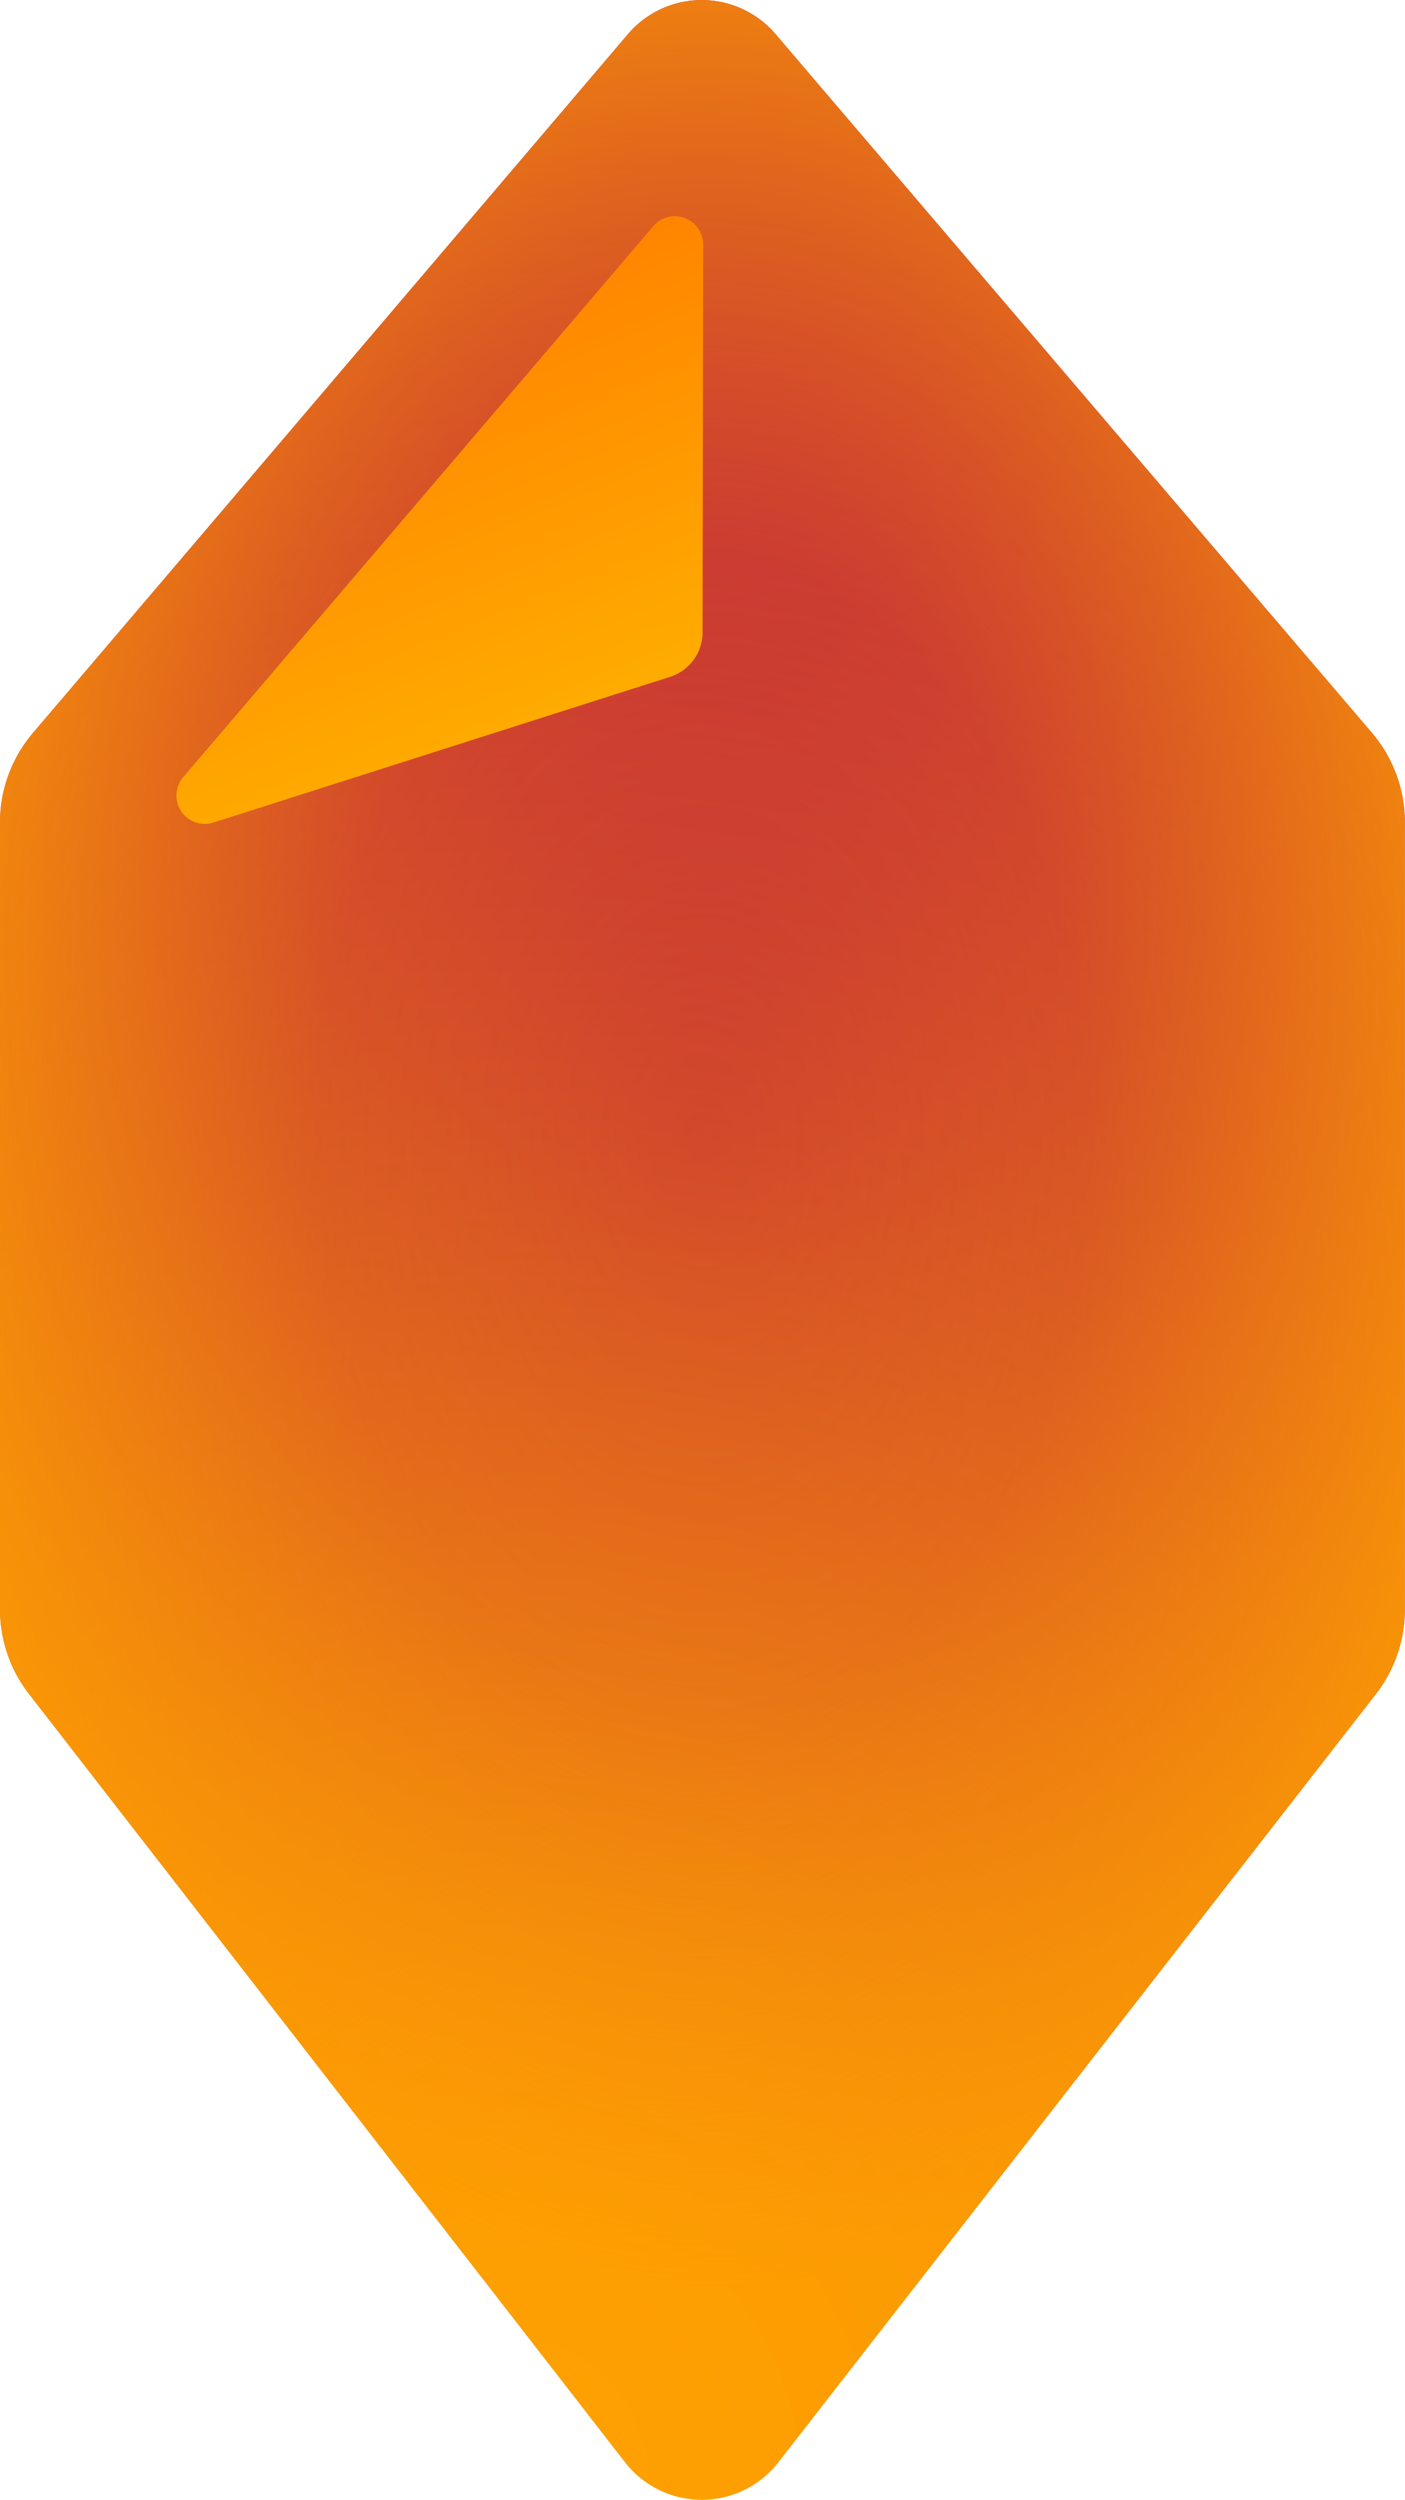 <svg viewBox="0 0 957.7 1703" xmlns="http://www.w3.org/2000/svg"><path d="M0 560.3c0-22.4 8-44 22.5-61L428 23.3a66.1 66.1 0 0 1 100.6-.1l406.5 476a93.9 93.9 0 0 1 22.5 61.1v536.2c0 20.9-7 41.2-19.8 57.7l-407.3 523.3a66.2 66.2 0 0 1-104.4 0L19.8 1154.1A94 94 0 0 1 0 1096.5Z" fill="url(#a)"/><path d="M0 560.3c0-22.4 8-44 22.5-61L428 23.3a66.1 66.1 0 0 1 100.6-.1l406.5 476a93.9 93.9 0 0 1 22.5 61.1v536.2c0 20.9-7 41.2-19.8 57.7l-407.3 523.3a66.2 66.2 0 0 1-104.4 0L19.8 1154.1A94 94 0 0 1 0 1096.5Z" fill="url(#b)"/><path d="M456.8 461.1a31.8 31.8 0 0 0 22.1-30.3l.4-264.2a19.3 19.3 0 0 0-34-12.5L124.7 529.7a19.3 19.3 0 0 0 20.4 30.8l311.7-99.4z" fill="url(#c)"/><defs><radialGradient id="a" cx="0" cy="0" r="1" gradientUnits="userSpaceOnUse" gradientTransform="rotate(-90 1023.3 682.2) scale(1705.535)"><stop offset="0" stop-color="#ffa200"/><stop offset="1" stop-color="#ad004f"/></radialGradient><radialGradient id="b" cx="0" cy="0" r="1" gradientUnits="userSpaceOnUse" gradientTransform="matrix(525.521 0 0 775.796 478.9 775.8)"><stop offset="0" stop-color="#ffa100" stop-opacity="0"/><stop offset=".5" stop-color="#ffa100" stop-opacity=".2"/><stop offset="1" stop-color="#ffa100" stop-opacity=".8"/></radialGradient><linearGradient id="c" x1="0" y1="0" x2="1" y2="0" gradientUnits="userSpaceOnUse" gradientTransform="scale(-795.795 795.795) rotate(-67.3 .5 1.1)"><stop offset="0" stop-color="#ffea00"/><stop offset="1" stop-color="#ff7d00"/></linearGradient></defs></svg>